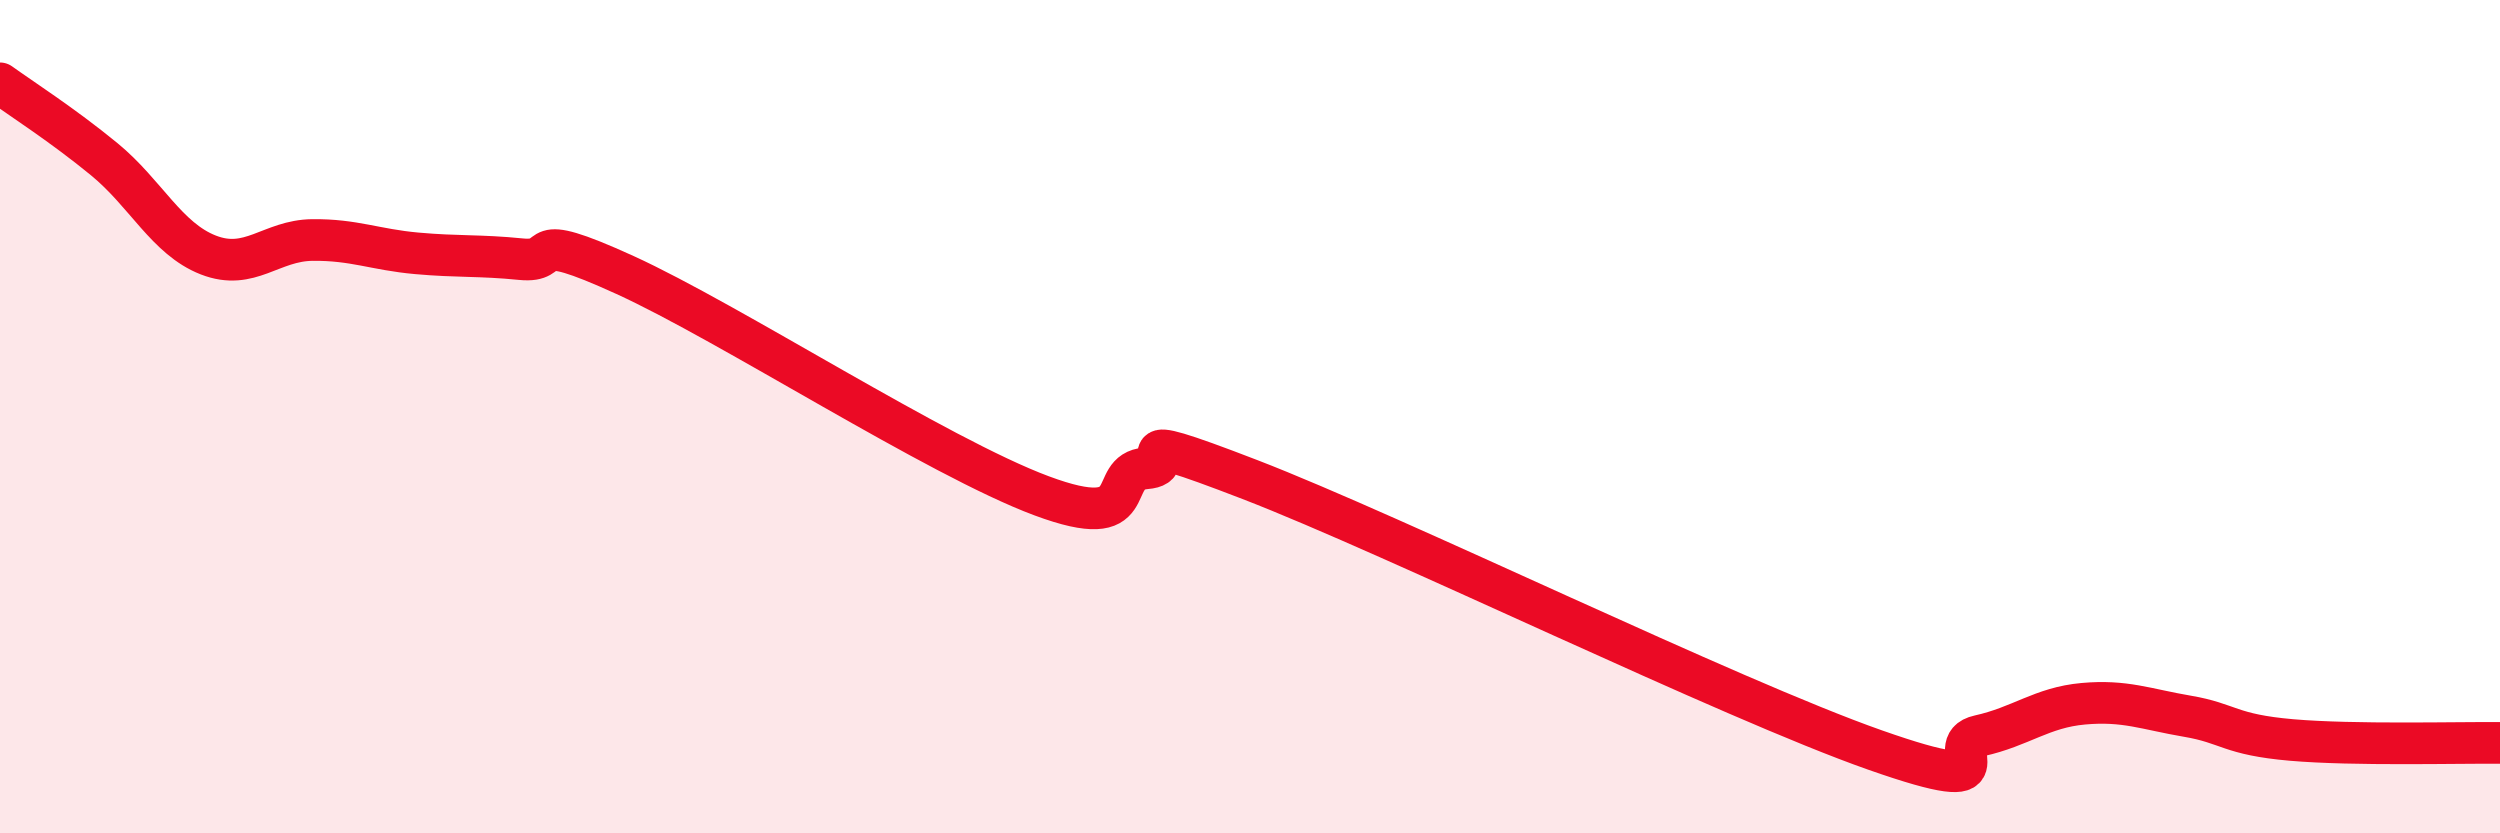 
    <svg width="60" height="20" viewBox="0 0 60 20" xmlns="http://www.w3.org/2000/svg">
      <path
        d="M 0,2 C 0.5,2.36 1.5,3 2.5,3.82 C 3.5,4.64 4,5.73 5,6.12 C 6,6.51 6.5,5.77 7.5,5.76 C 8.5,5.75 9,5.99 10,6.08 C 11,6.17 11.5,6.12 12.5,6.22 C 13.5,6.32 12.5,5.46 15,6.6 C 17.5,7.74 22.5,10.97 25,11.9 C 27.5,12.83 26.5,11.32 27.5,11.24 C 28.5,11.16 26.5,10.16 30,11.51 C 33.5,12.86 41.5,16.77 45,18 C 48.5,19.23 46.5,17.88 47.5,17.66 C 48.5,17.44 49,16.98 50,16.89 C 51,16.8 51.5,17.02 52.5,17.19 C 53.5,17.36 53.5,17.63 55,17.76 C 56.5,17.89 59,17.82 60,17.83L60 20L0 20Z"
        fill="#EB0A25"
        opacity="0.1"
        stroke-linecap="round"
        stroke-linejoin="round"
      />
      <path
        d="M 0,2 C 0.5,2.36 1.5,3 2.5,3.82 C 3.5,4.64 4,5.73 5,6.12 C 6,6.51 6.5,5.77 7.5,5.76 C 8.5,5.75 9,5.99 10,6.08 C 11,6.17 11.5,6.12 12.5,6.22 C 13.5,6.32 12.5,5.46 15,6.6 C 17.5,7.74 22.5,10.97 25,11.9 C 27.5,12.83 26.5,11.32 27.5,11.24 C 28.5,11.16 26.5,10.16 30,11.51 C 33.5,12.86 41.5,16.77 45,18 C 48.5,19.23 46.5,17.88 47.5,17.66 C 48.5,17.44 49,16.98 50,16.89 C 51,16.8 51.5,17.02 52.5,17.19 C 53.5,17.36 53.5,17.63 55,17.76 C 56.5,17.89 59,17.82 60,17.83"
        stroke="#EB0A25"
        stroke-width="1"
        fill="none"
        stroke-linecap="round"
        stroke-linejoin="round"
      />
    </svg>
  